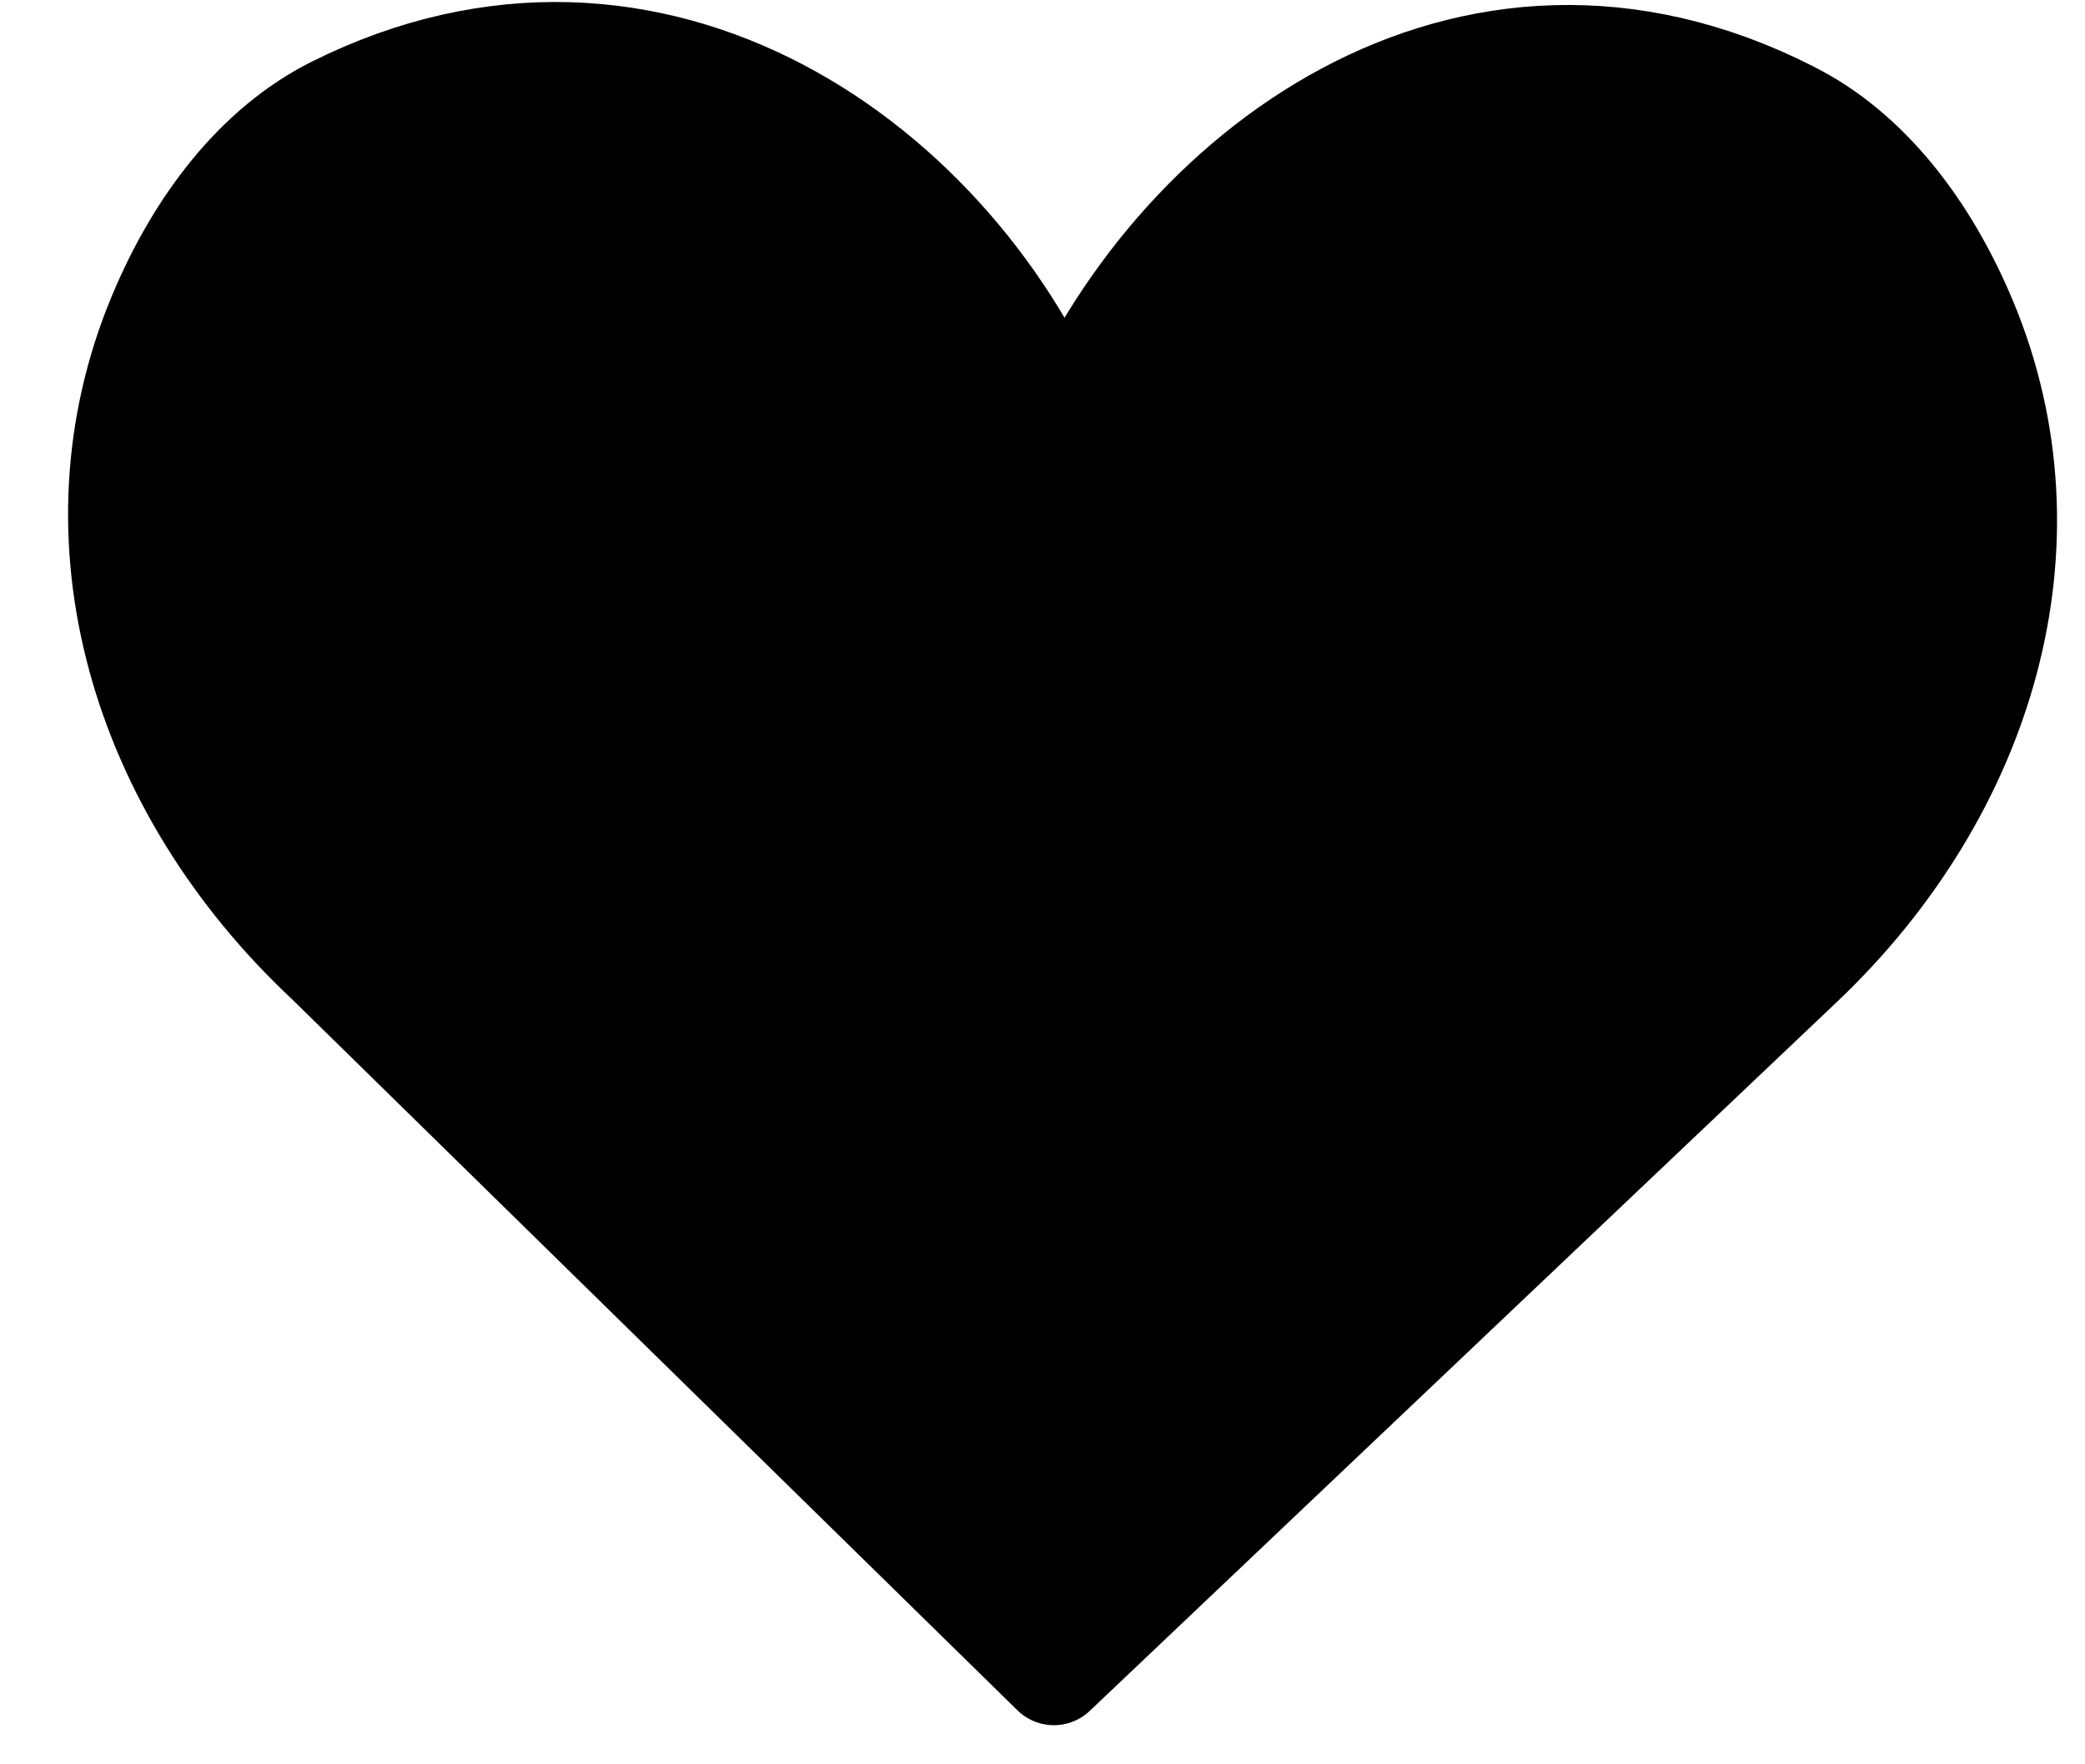 <svg xmlns="http://www.w3.org/2000/svg" viewBox="0 0 26 22"><path d="M22.317 1.407c-4.028-2.048-7.713.773-9.051 4.005C11.936 2.063 8.15-.633 4.179 1.35c-.965.482-1.704 1.441-2.182 2.585-1.161 2.774-.223 5.888 2.094 8.055l9.051 8.872L22.459 12.022c2.283-2.165 3.194-5.253 2.047-8.011-.479-1.15-1.22-2.12-2.19-2.604z" stroke="#000" stroke-width="1.3" fill="#000" fill-rule="evenodd" stroke-linecap="round" stroke-linejoin="round"/></svg>